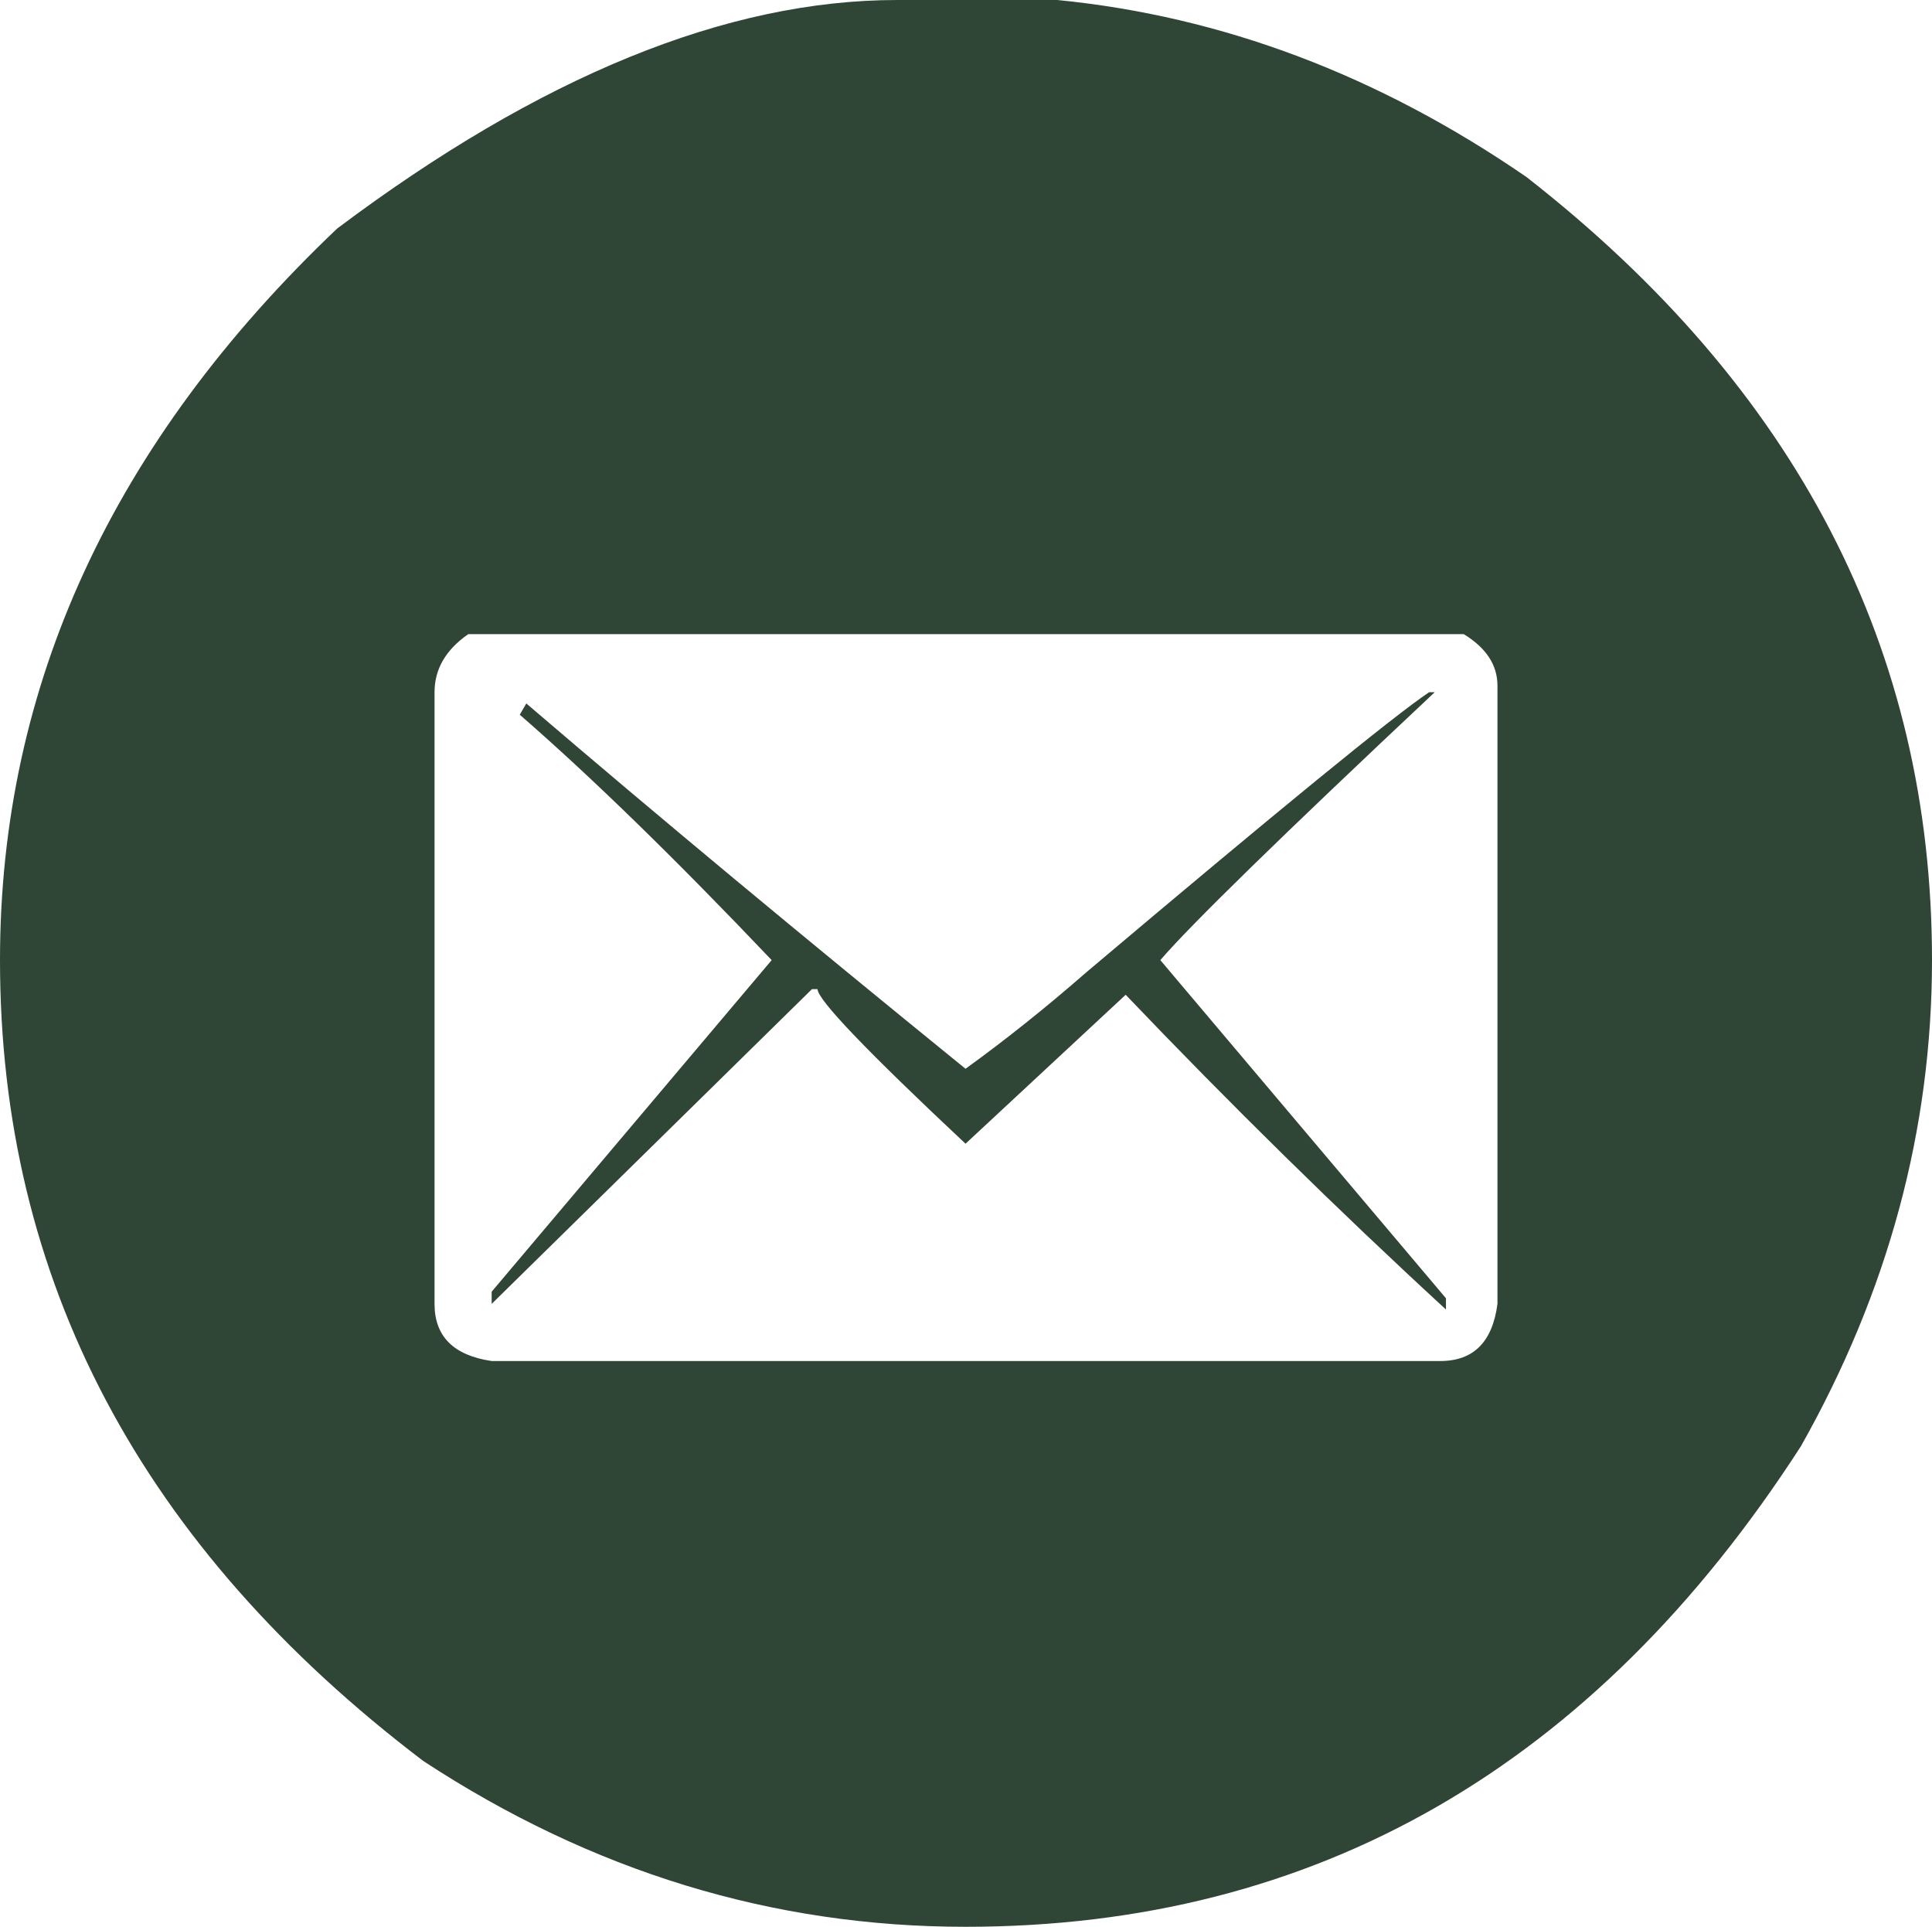 <svg xmlns="http://www.w3.org/2000/svg" viewBox="-434 -94 2063 2057">
	<style type="text/css">
		path{fill:#2F4535;}
	</style>
	<path d="M524-94C342-94,142.7-12.7-74,150c-240,228-360,488.3-360,781c0,341.3,150.7,626.3,452,855c180,118,373,177,579,177 c374,0,671.3-171,892-513c93.3-165.3,140-338.3,140-519c0-332-144.3-610.7-433-836C1038-13.7,871-76.7,695-94H524z M1165,638v660 c-5.3,40.7-25.7,61-61,61H91c-40.7-6-61-26.3-61-61V645c0-24.7,12-45.3,36-62h1063C1153,597.7,1165,616,1165,638z M1098,645h-6 c-38.7,26-160.7,125.7-366,299c-42.7,37.3-85.7,71.7-129,103C423.7,906.3,267.3,776.3,128,657l-7,12c76.7,66.7,166.3,154,269,262 L91,1285v13l342-336h6c0,11.3,52.7,66.3,158,165l171-159c112,117.3,226,229.3,342,336v-12L805,931C837,893.7,934.7,798.3,1098,645z" />
</svg>